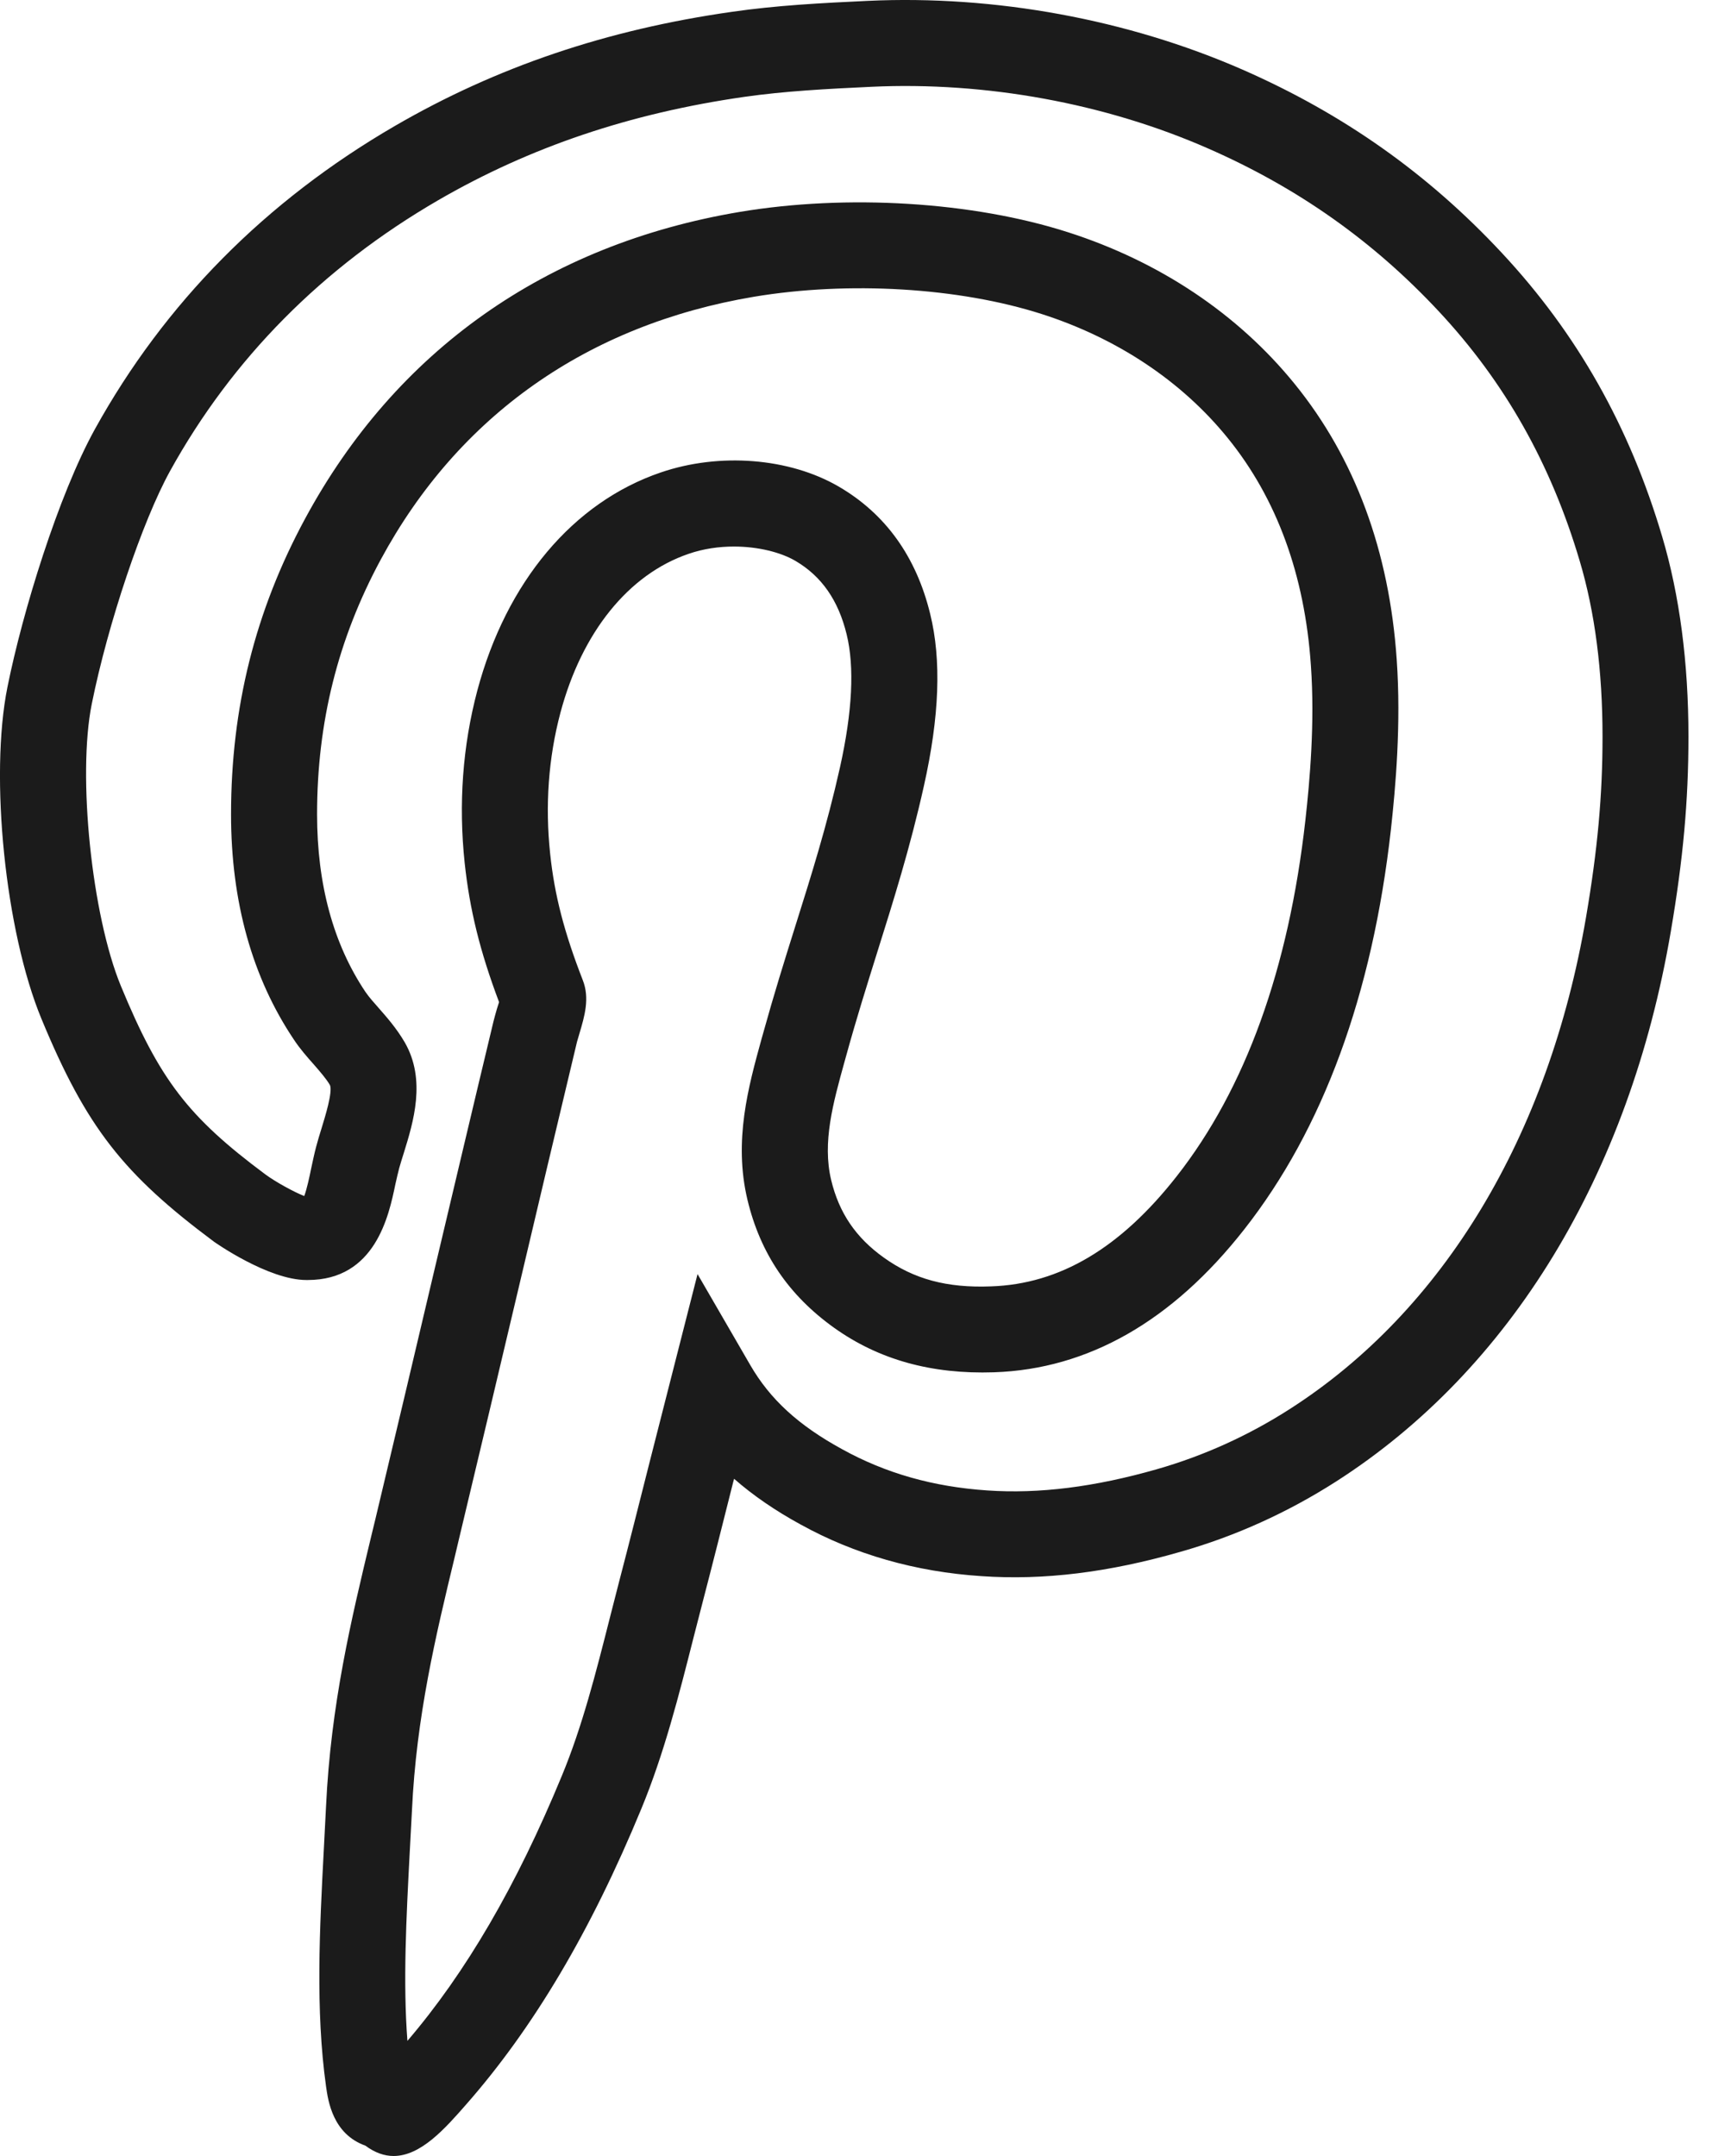 <svg width="16" height="20" viewBox="0 0 16 20" fill="none" xmlns="http://www.w3.org/2000/svg">
<path d="M15.418 4.98C15.115 3.956 14.628 3.094 13.929 2.345C13.246 1.612 12.46 1.056 11.525 0.646C10.461 0.18 9.228 -0.047 8.049 0.008C7.619 0.028 7.199 0.05 6.787 0.11C5.628 0.275 4.606 0.621 3.665 1.167C2.464 1.864 1.526 2.812 0.878 3.985C0.542 4.595 0.21 5.671 0.069 6.374C-0.098 7.203 0.049 8.64 0.384 9.45C0.802 10.461 1.146 10.893 1.984 11.518C1.989 11.522 2.488 11.874 2.842 11.874C2.846 11.874 2.85 11.874 2.854 11.874C3.482 11.874 3.607 11.276 3.667 10.987C3.679 10.932 3.69 10.886 3.703 10.835C3.715 10.79 3.73 10.746 3.745 10.697C3.834 10.409 3.955 10.018 3.754 9.669C3.678 9.539 3.589 9.438 3.51 9.348C3.468 9.3 3.425 9.253 3.39 9.202C3.092 8.758 2.941 8.204 2.941 7.554C2.941 6.701 3.134 5.928 3.531 5.192C4.252 3.856 5.449 3.013 6.992 2.753C7.871 2.606 8.894 2.667 9.662 2.913C10.363 3.138 10.961 3.536 11.389 4.065C11.842 4.624 12.102 5.333 12.159 6.173C12.197 6.709 12.148 7.249 12.108 7.608C11.953 8.989 11.551 10.1 10.914 10.912C10.392 11.578 9.829 11.912 9.192 11.933C8.78 11.949 8.476 11.865 8.199 11.667C7.938 11.481 7.782 11.251 7.709 10.945C7.626 10.596 7.727 10.233 7.833 9.85L7.85 9.789C7.943 9.451 8.04 9.143 8.135 8.839C8.285 8.361 8.441 7.867 8.569 7.293C8.714 6.646 8.733 6.123 8.628 5.696C8.499 5.165 8.214 4.767 7.78 4.514C7.322 4.247 6.673 4.196 6.128 4.383C5.315 4.66 4.696 5.398 4.427 6.407C4.291 6.92 4.252 7.458 4.31 8.005C4.356 8.435 4.451 8.824 4.629 9.296C4.623 9.316 4.616 9.338 4.609 9.359C4.597 9.401 4.586 9.44 4.577 9.476C4.389 10.259 4.207 11.032 4.024 11.803C3.845 12.563 3.666 13.321 3.483 14.087L3.442 14.256C3.258 15.022 3.068 15.813 3.024 16.759L3.004 17.147C2.965 17.884 2.925 18.646 3.024 19.353C3.043 19.49 3.087 19.796 3.389 19.904C3.479 19.971 3.567 20 3.651 20C3.904 20 4.13 19.743 4.322 19.524C4.947 18.813 5.48 17.915 5.949 16.778C6.159 16.27 6.298 15.723 6.432 15.194L6.513 14.879C6.611 14.503 6.707 14.121 6.802 13.743L6.809 13.718C6.986 13.873 7.19 14.013 7.426 14.142C7.927 14.419 8.491 14.581 9.104 14.621C9.679 14.661 10.283 14.587 10.95 14.395C11.457 14.251 11.943 14.031 12.393 13.743C14.01 12.707 15.113 10.896 15.497 8.643C15.612 7.969 15.661 7.428 15.661 6.833C15.661 6.147 15.579 5.523 15.418 4.98ZM14.711 8.509C14.364 10.538 13.388 12.158 11.963 13.071C11.578 13.318 11.164 13.505 10.731 13.629C10.154 13.794 9.638 13.859 9.158 13.826C8.655 13.792 8.215 13.667 7.81 13.443C7.406 13.222 7.143 12.981 6.959 12.663L6.47 11.819L6.029 13.549C5.934 13.924 5.839 14.303 5.741 14.678L5.659 14.998C5.526 15.523 5.4 16.018 5.211 16.474C4.791 17.492 4.322 18.297 3.779 18.932C3.737 18.39 3.769 17.781 3.8 17.189L3.821 16.796C3.861 15.926 4.042 15.172 4.218 14.442L4.258 14.273C4.442 13.506 4.621 12.747 4.801 11.987C4.983 11.216 5.165 10.444 5.352 9.664L5.374 9.589C5.422 9.427 5.472 9.26 5.405 9.091C5.234 8.652 5.143 8.303 5.103 7.921C5.055 7.471 5.087 7.03 5.198 6.612C5.397 5.865 5.83 5.328 6.386 5.138C6.524 5.09 6.669 5.07 6.807 5.07C7.034 5.07 7.243 5.124 7.378 5.203C7.62 5.345 7.776 5.568 7.853 5.885C7.927 6.187 7.906 6.602 7.791 7.119C7.67 7.66 7.526 8.117 7.374 8.6C7.276 8.912 7.177 9.229 7.081 9.576L7.064 9.636C6.942 10.079 6.802 10.581 6.933 11.13C7.052 11.628 7.315 12.015 7.735 12.316C8.153 12.615 8.643 12.749 9.219 12.73C10.093 12.701 10.874 12.255 11.541 11.404C12.271 10.474 12.729 9.227 12.901 7.697C12.944 7.307 12.997 6.719 12.955 6.118C12.886 5.111 12.568 4.251 12.009 3.562C11.483 2.913 10.755 2.426 9.905 2.154C9.024 1.871 7.857 1.799 6.86 1.966C5.065 2.268 3.671 3.253 2.829 4.813C2.367 5.668 2.143 6.565 2.143 7.554C2.143 8.366 2.34 9.07 2.728 9.647C2.781 9.727 2.845 9.801 2.912 9.876C2.971 9.944 3.027 10.008 3.061 10.067C3.086 10.132 3.016 10.357 2.983 10.465C2.964 10.526 2.946 10.585 2.932 10.639C2.915 10.703 2.901 10.771 2.886 10.84C2.871 10.915 2.846 11.031 2.822 11.095C2.727 11.058 2.554 10.963 2.461 10.894C1.744 10.36 1.481 10.017 1.121 9.146C0.851 8.491 0.717 7.196 0.851 6.531C1.001 5.785 1.32 4.836 1.577 4.37C2.154 3.326 2.991 2.48 4.065 1.857C4.916 1.364 5.843 1.051 6.901 0.899C7.277 0.845 7.676 0.824 8.086 0.805C9.143 0.756 10.251 0.958 11.205 1.377C12.038 1.742 12.738 2.237 13.346 2.889C13.958 3.545 14.386 4.303 14.653 5.206C14.793 5.676 14.864 6.223 14.864 6.833C14.864 7.381 14.818 7.882 14.711 8.509Z" fill="#1B1B1B"/>
</svg>
